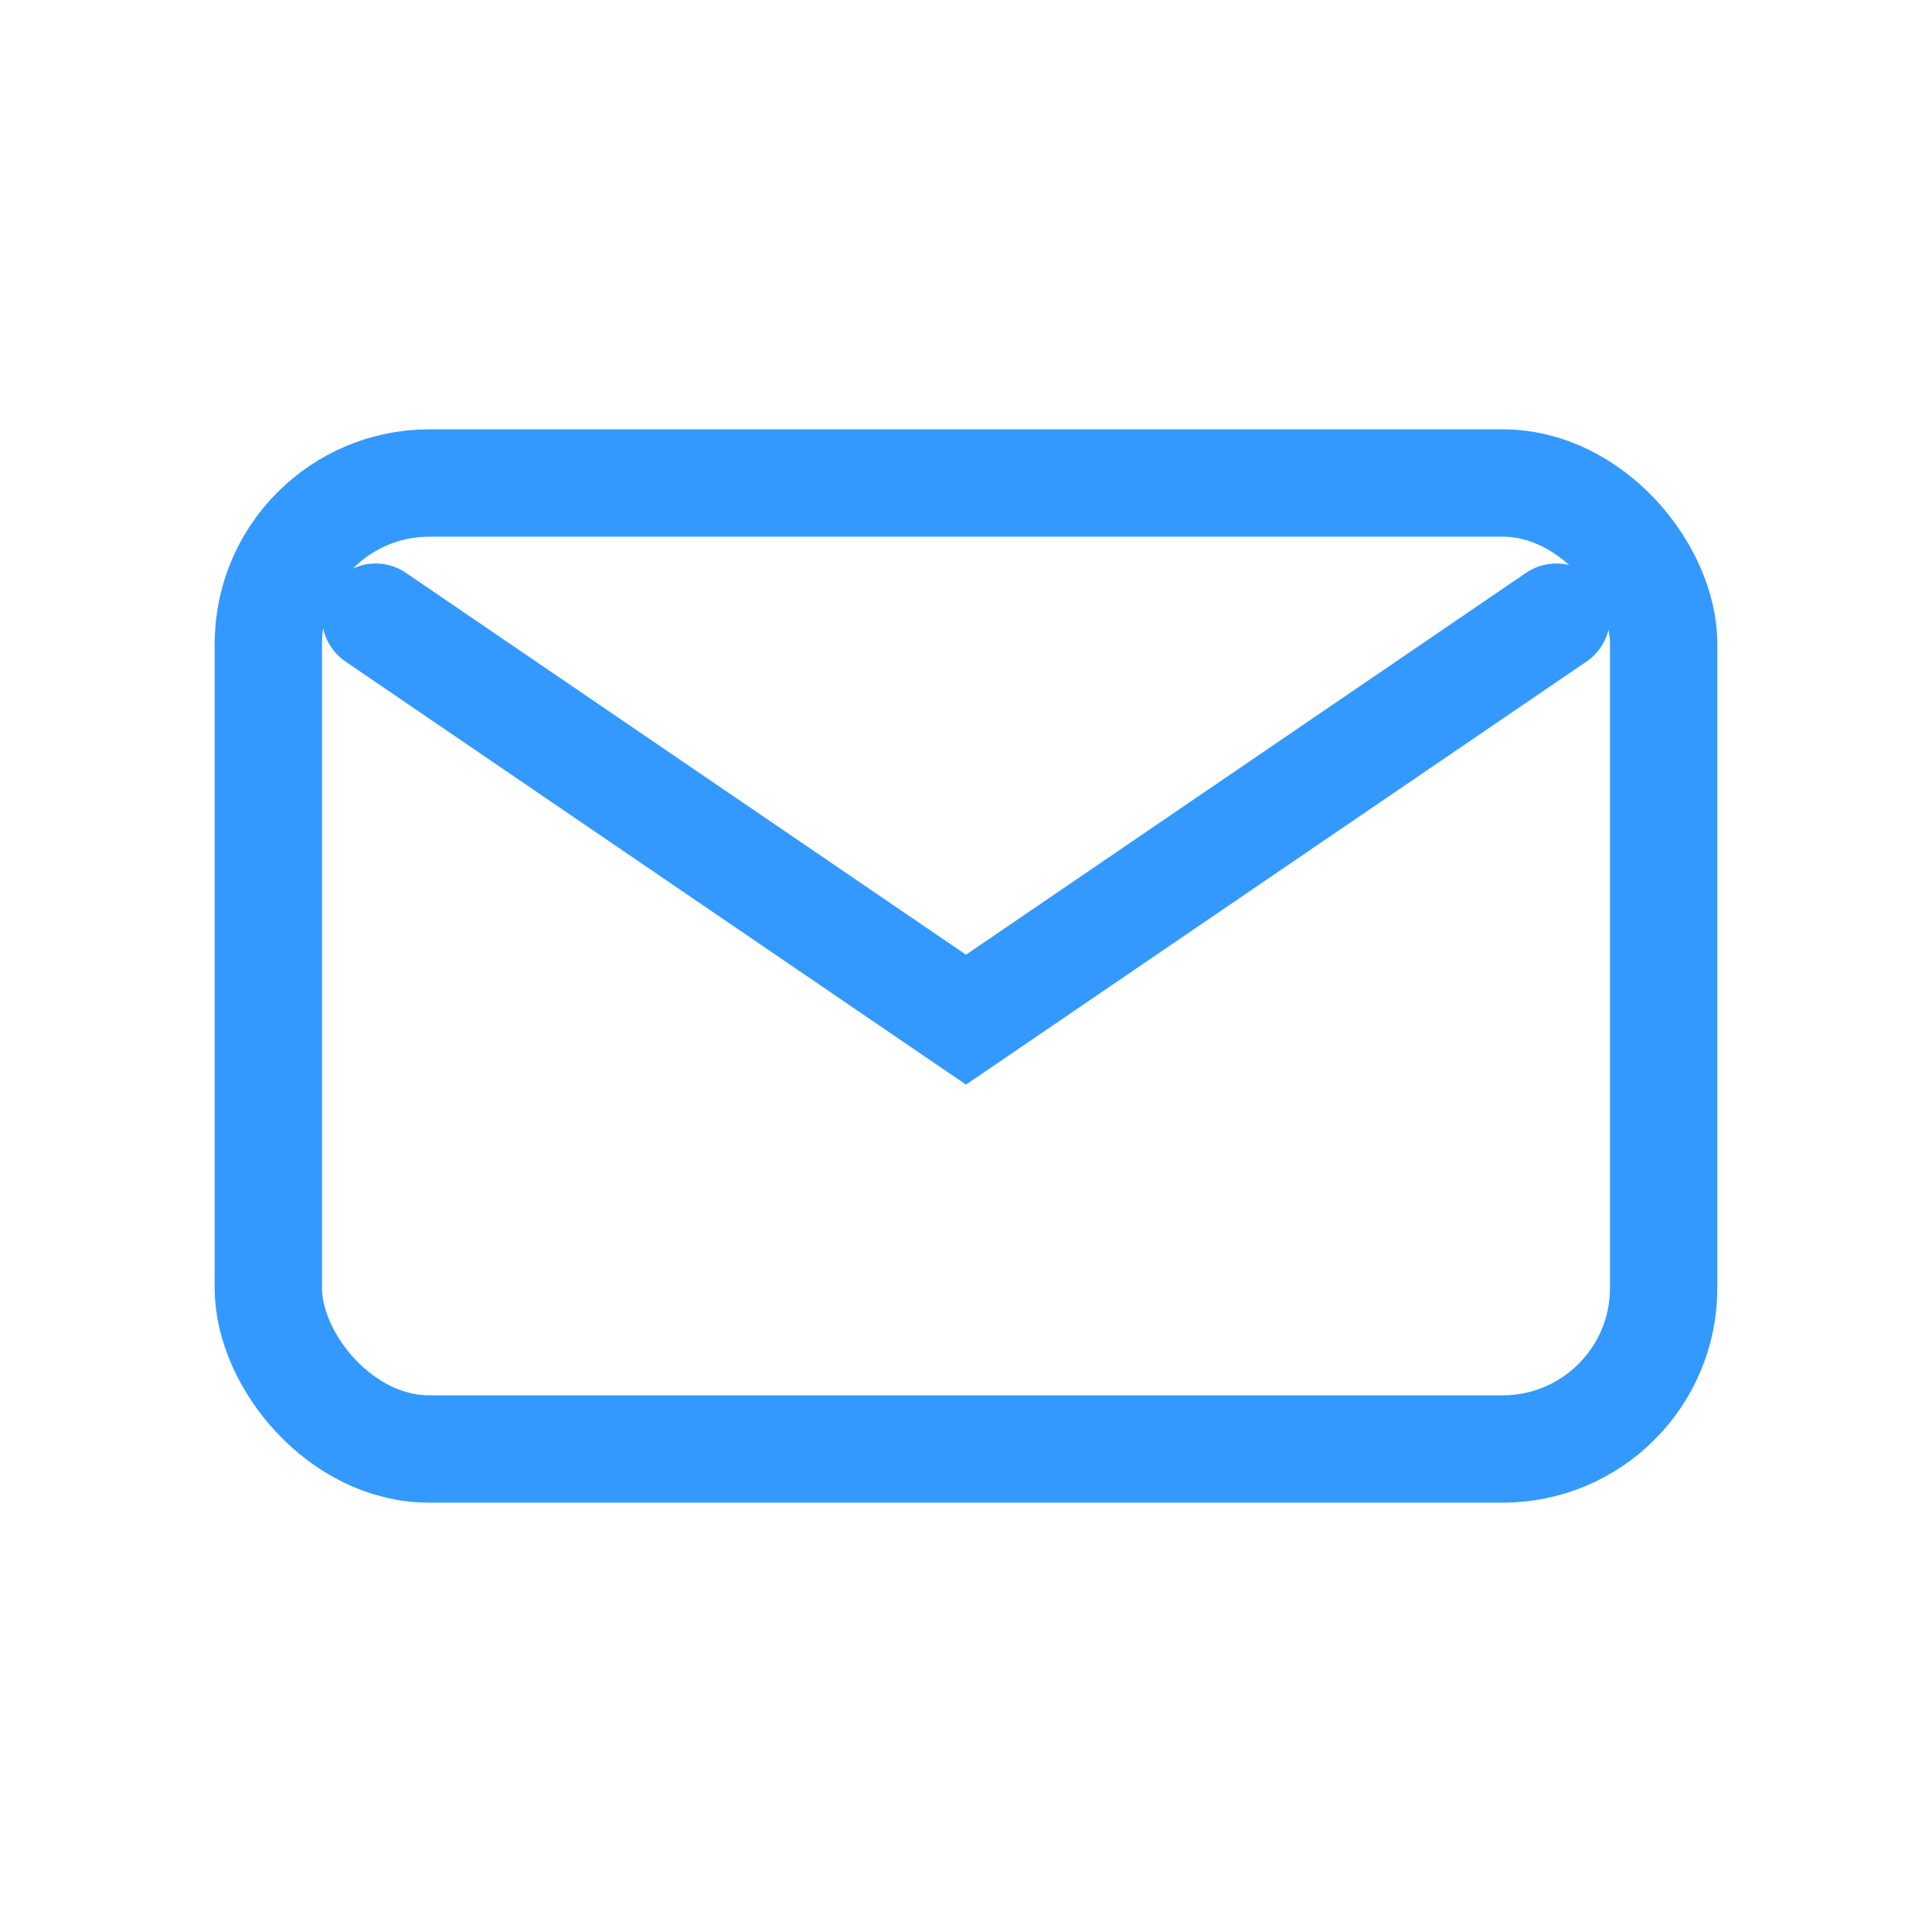 <svg width="36" height="36" viewBox="0 0 36 36" fill="none" xmlns="http://www.w3.org/2000/svg">
<rect x="5" y="9" width="26" height="18" rx="3" stroke="#3399FF" stroke-width="2"/>
<path d="M7 11.5L18 19L29 11.5" stroke="#3399FF" stroke-width="2" stroke-linecap="round"/>
</svg>
